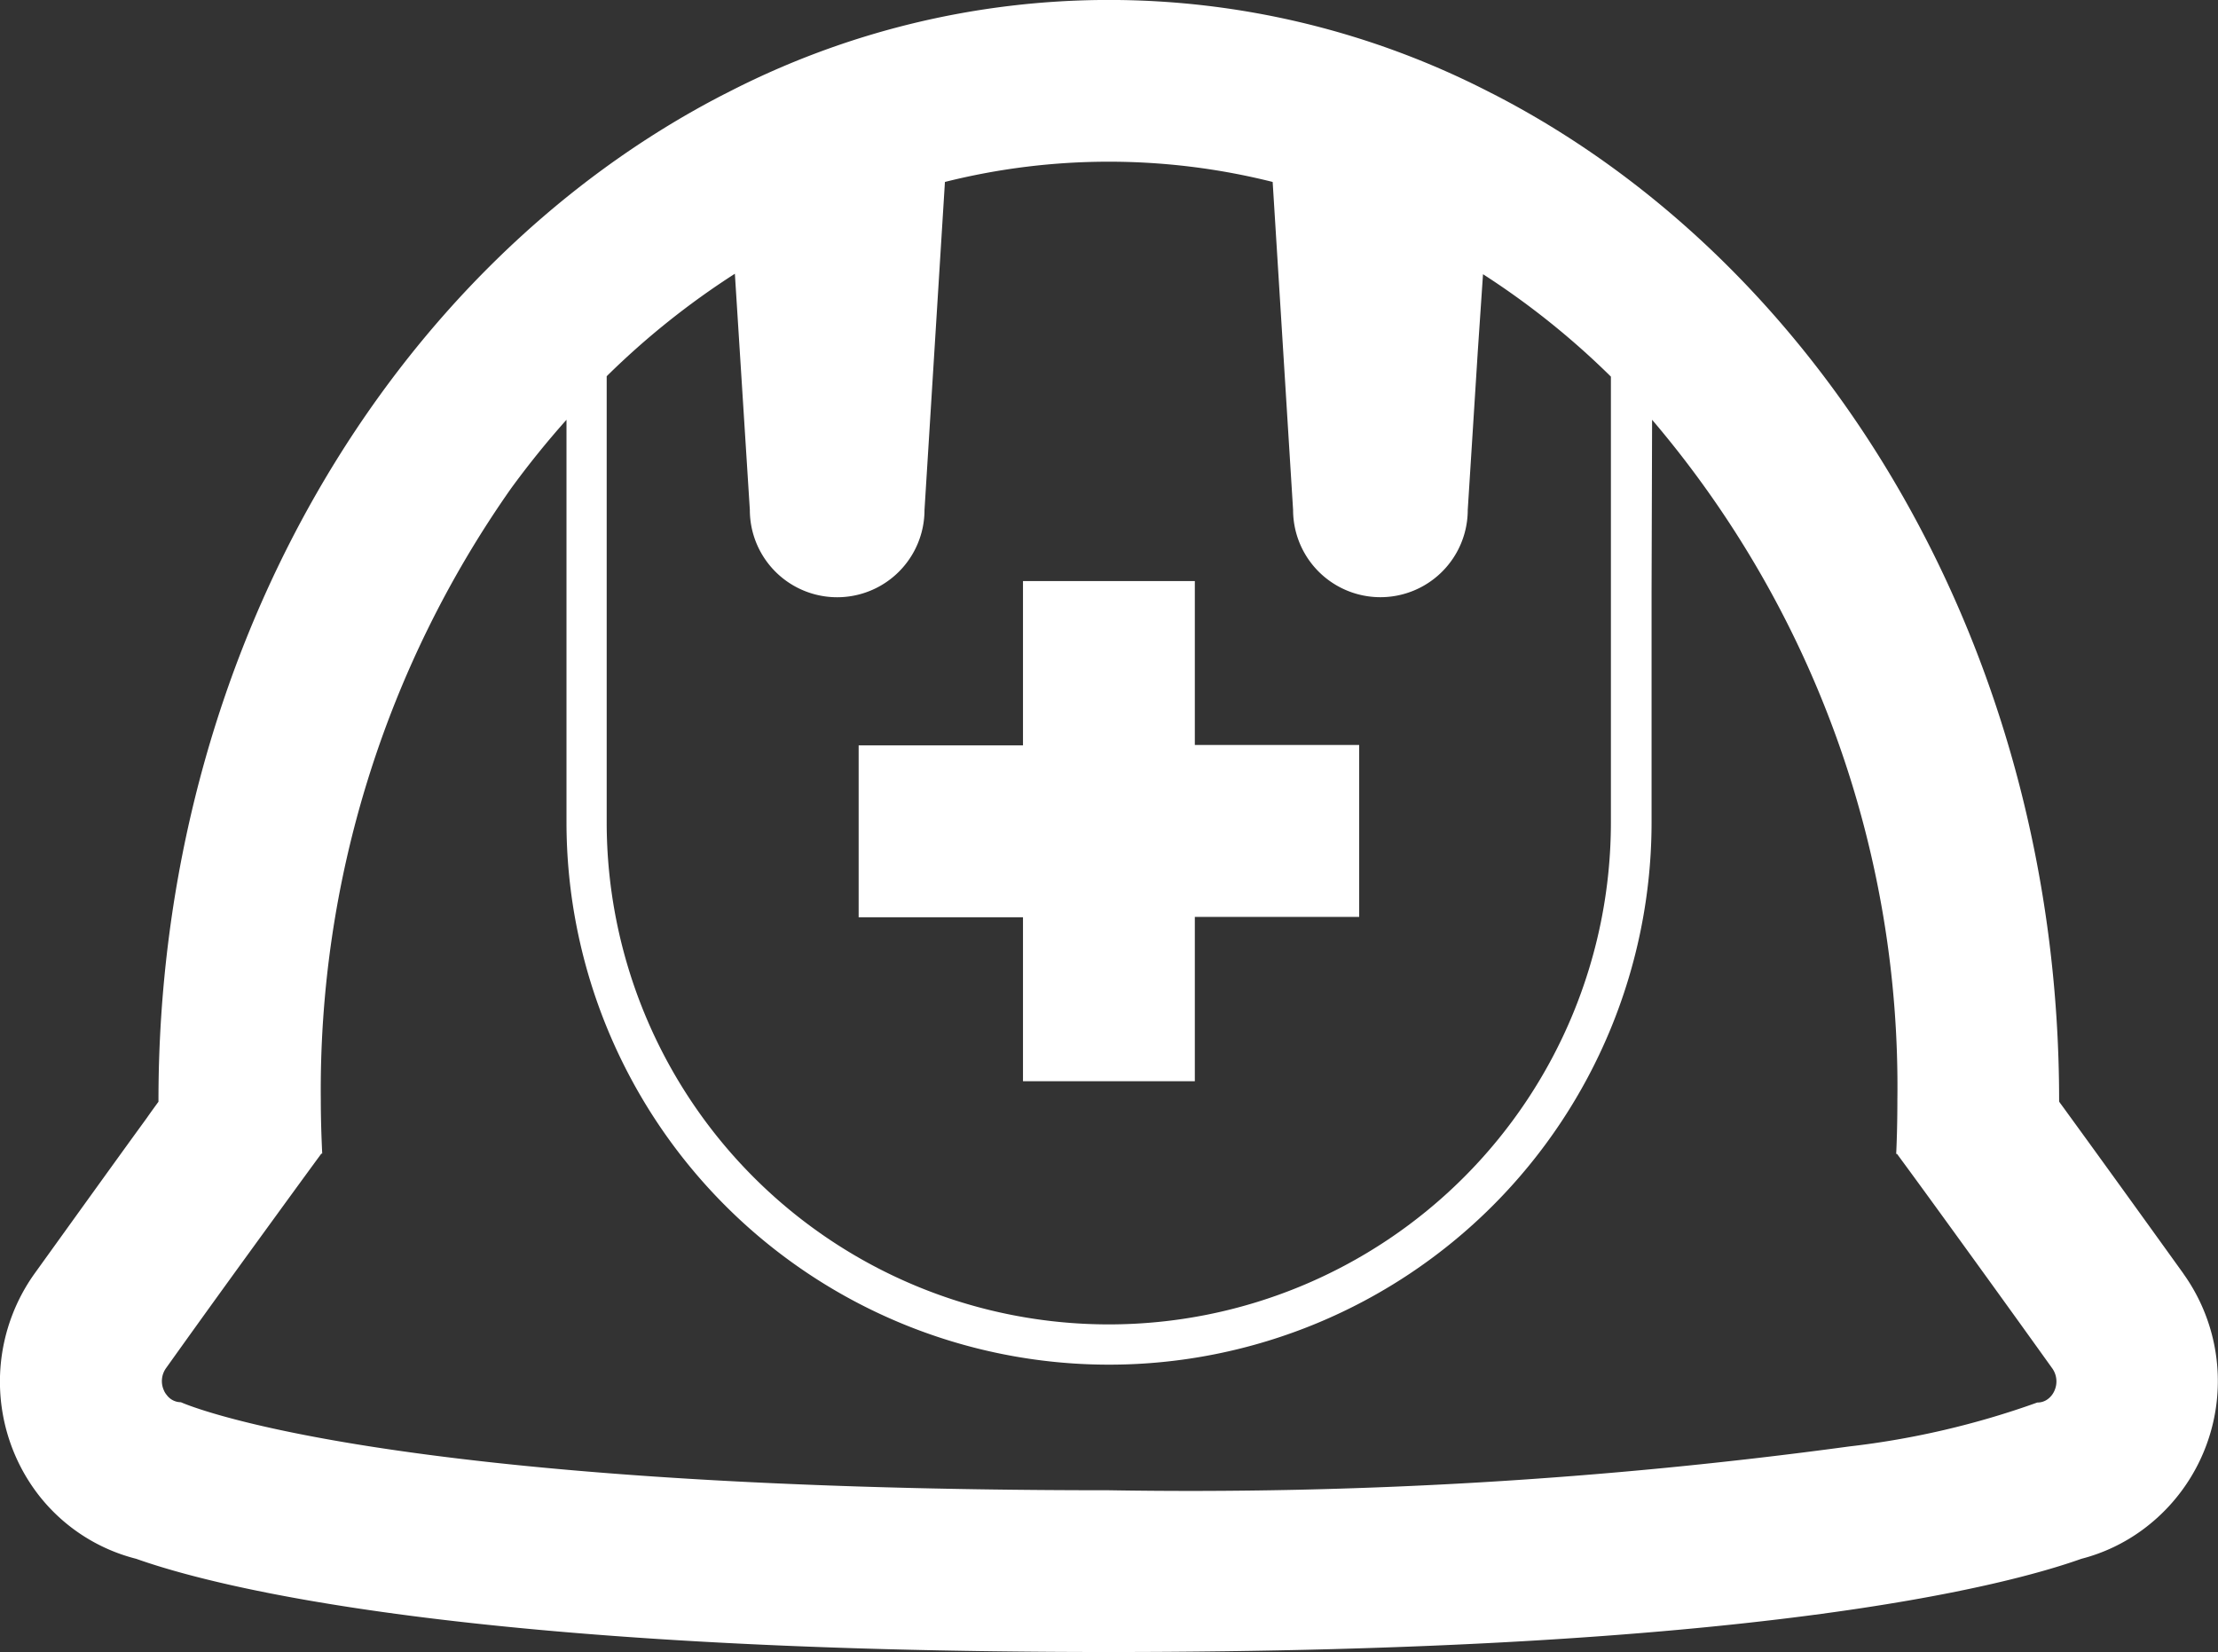 <svg xmlns="http://www.w3.org/2000/svg" xmlns:xlink="http://www.w3.org/1999/xlink" width="37.791" height="28.147" viewBox="0 0 37.791 28.147">
  <rect x="0" y="0" width="37.791" height="28.147" fill="#333333" stroke="none"/>
  <defs>
    <clipPath id="clip-path">
      <rect id="長方形_94" data-name="長方形 94" width="37.791" height="28.147" transform="translate(0 0)" fill="#fff"/>
    </clipPath>
  </defs>
  <g id="グループ_21" data-name="グループ 21" transform="translate(0 0)">
    <g id="グループ_20" data-name="グループ 20" clip-path="url(#clip-path)">
      <path id="パス_84" data-name="パス 84" d="M37.206,21.706c-.785-1.092-1.45-2.012-1.918-2.656-.068-.093-.129-.179-.19-.26l-.014-.023v-.02c0-7.634-3.961-14.217-9.628-17.138l-.062-.031a14.17,14.17,0,0,0-13,0l-.062.031C6.665,4.53,2.7,11.113,2.7,18.747v.024c-.062.086-.131.179-.2.279-.469.644-1.13,1.564-1.916,2.656a3.166,3.166,0,0,0-.327,3.086,3.129,3.129,0,0,0,.4.679,3.056,3.056,0,0,0,1.664,1.088c1.319.469,5.608,1.588,16.569,1.588s15.257-1.119,16.573-1.588a3.041,3.041,0,0,0,1.05-.5,3.144,3.144,0,0,0,.689-4.357M12.776,8.688a1.488,1.488,0,1,0,2.976,0L16.1,3.1a11.47,11.47,0,0,1,5.584,0l.348,5.587a1.488,1.488,0,1,0,2.976,0l.171-2.7.089-1.315a13.483,13.483,0,0,1,2.179,1.745v7.593a8.555,8.555,0,1,1-17.11,0v-7.6a13.482,13.482,0,0,1,2.184-1.746ZM9.652,7.152v6.855a9.244,9.244,0,1,0,18.488,0v-3.94l.009-2.915a17.52,17.52,0,0,1,4.179,11.595c0,.306-.006.61-.02.913h.014s.272.368.737,1.009,1.126,1.553,1.908,2.645a.385.385,0,0,1,.038.379.354.354,0,0,1-.114.145.291.291,0,0,1-.179.058,14.309,14.309,0,0,1-3.2.748,83.506,83.506,0,0,1-12.615.747c-12.546,0-15.815-1.5-15.815-1.5h0a.3.3,0,0,1-.241-.123.292.292,0,0,1-.049-.08.38.38,0,0,1,.038-.379c.779-1.092,1.44-2,1.909-2.645s.734-1.006.737-1.009h.014c-.014-.3-.024-.607-.024-.913A17.814,17.814,0,0,1,8.706,8.324q.444-.609.946-1.172" fill="#fff"/>
      <path id="パス_85" data-name="パス 85" d="M17.43,18.422h2.928v-2.8h2.8V12.693h-2.8V9.9H17.43v2.8h-2.8v2.928h2.8Z" fill="#fff"/>
    </g>
  </g>
</svg>
